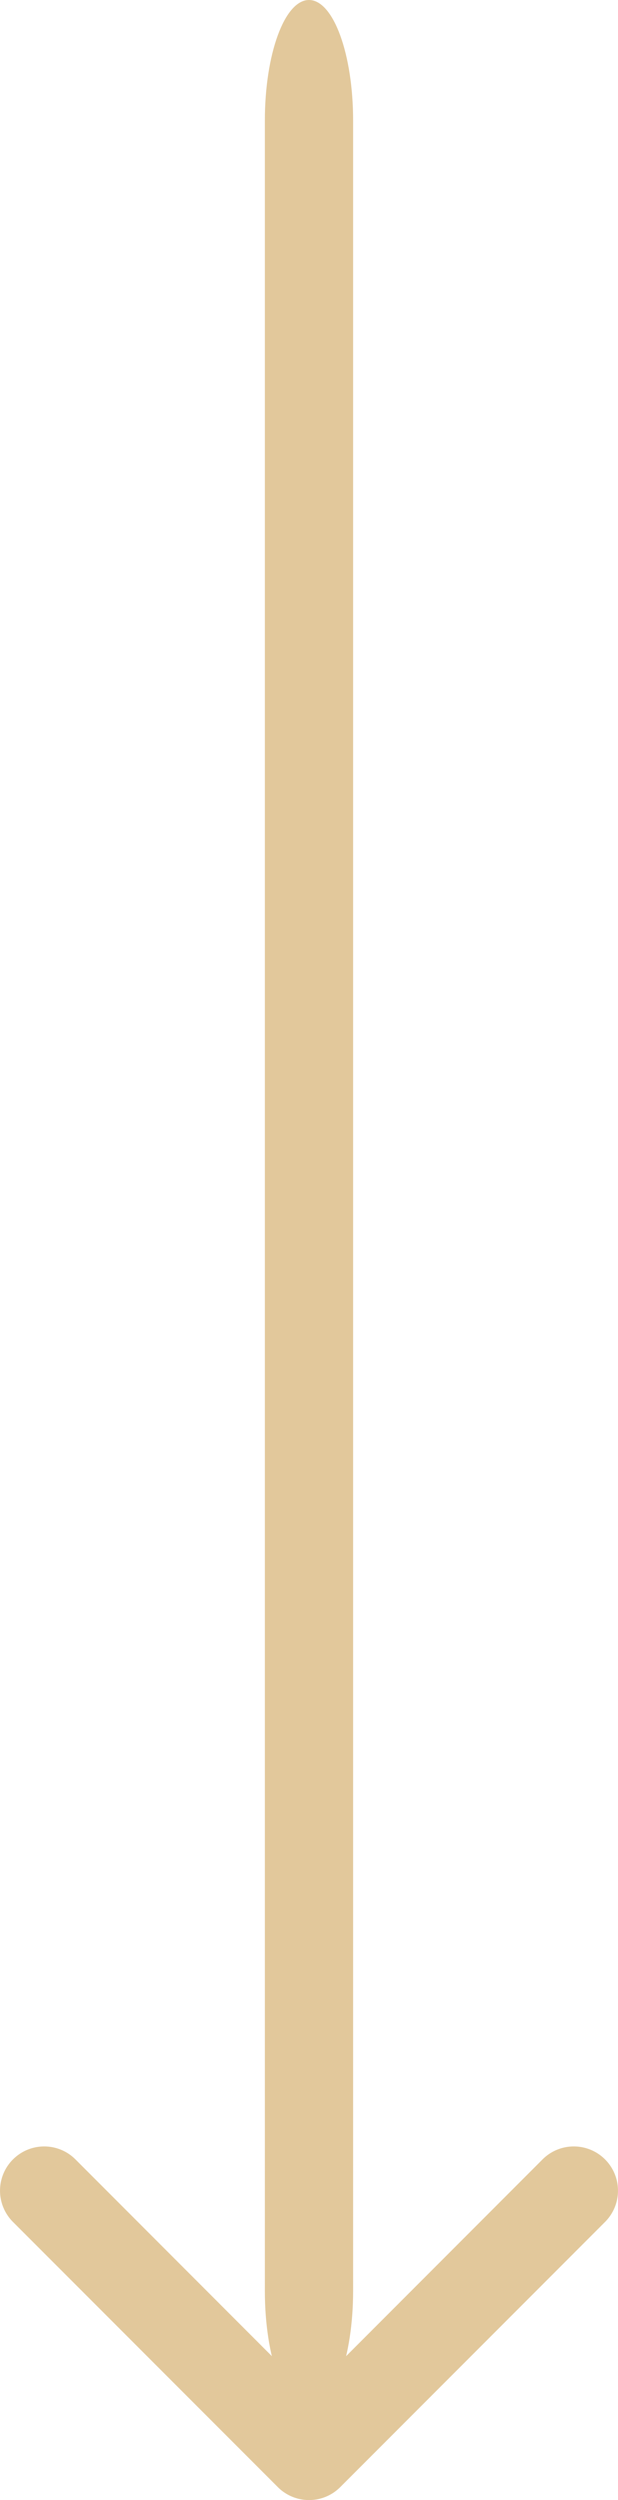 <svg xmlns="http://www.w3.org/2000/svg" width="24.411" height="98.623" viewBox="0 0 24.411 98.623"><g transform="translate(-10.123 54.645)"><path d="M10.636,21.886a1.743,1.743,0,0,1,2.468,0l9.224,9.228,9.226-9.229a1.745,1.745,0,1,1,2.468,2.468L23.564,34.812a1.743,1.743,0,0,1-2.468,0L10.636,24.353a1.743,1.743,0,0,1,0-2.468Z" transform="translate(0 8.654)" fill="#e2c89b" fill-rule="evenodd"/><path d="M18.618,5.625c.963,0,1.743,2.13,1.743,4.757V96c0,2.627-.78,4.757-1.743,4.757S16.875,98.63,16.875,96V10.382C16.875,7.755,17.655,5.625,18.618,5.625Z" transform="translate(3.71 -60.27)" fill="#e2c89b" fill-rule="evenodd"/></g></svg>